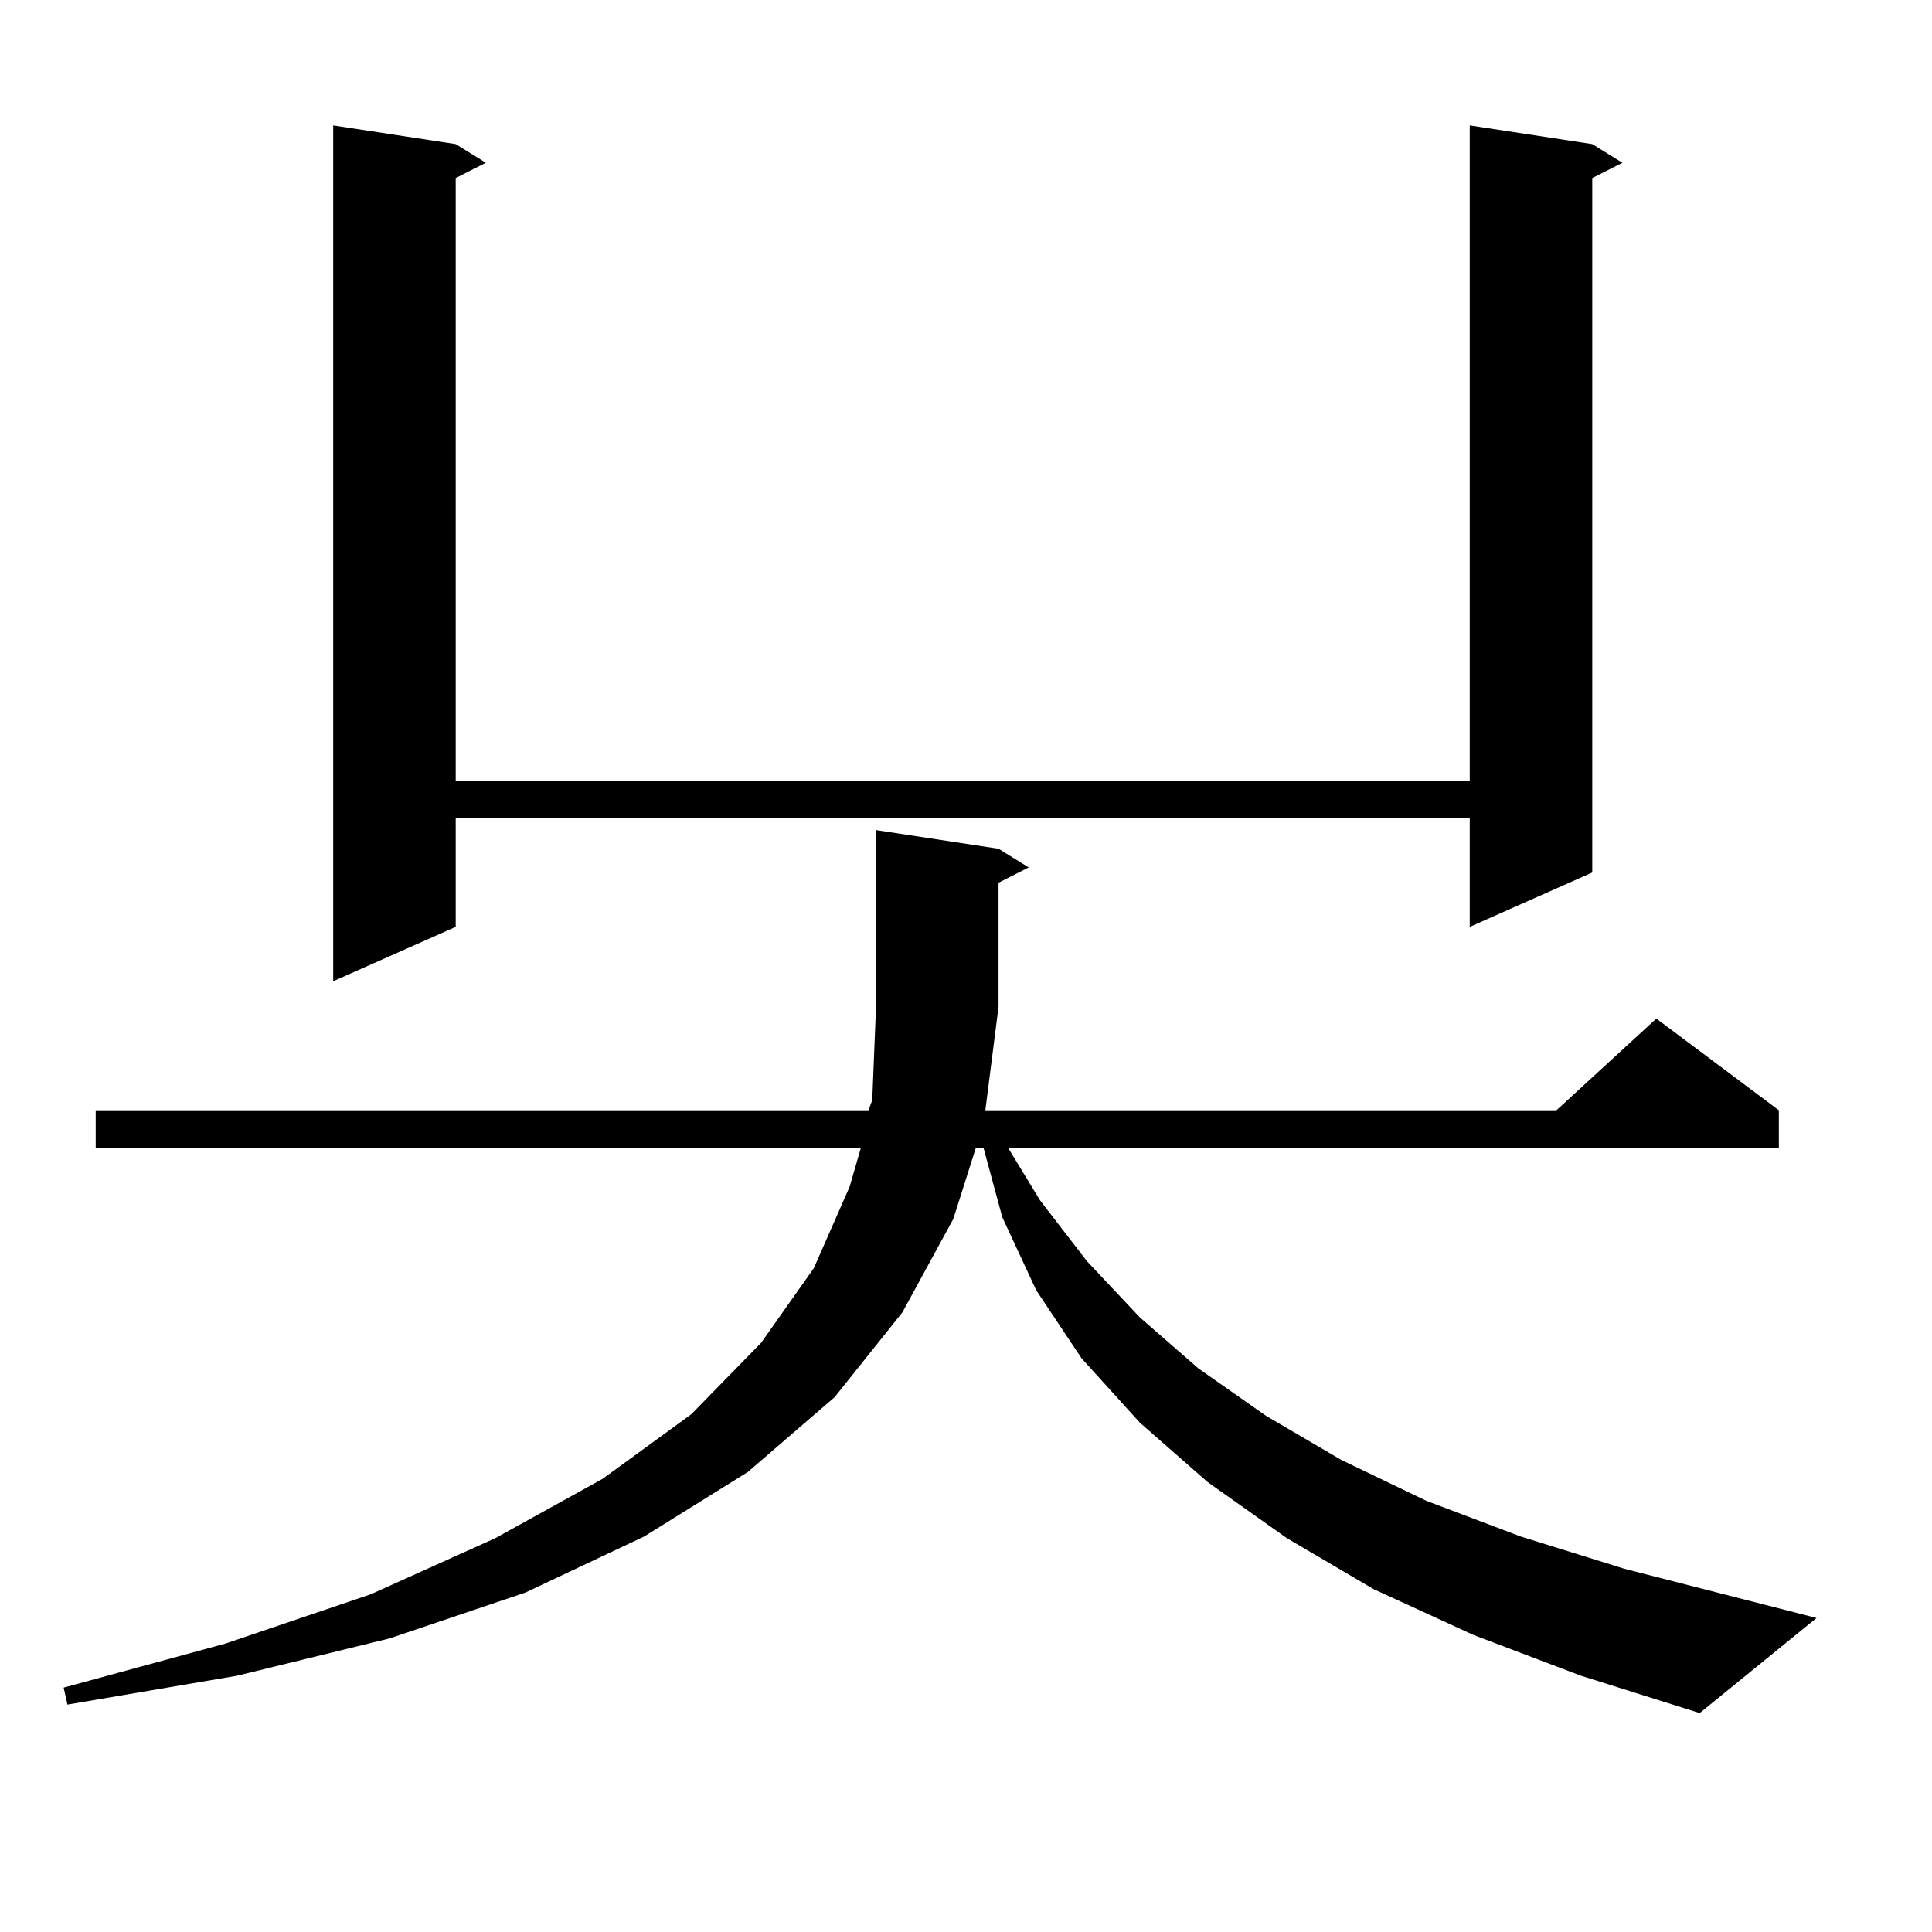 <?xml version="1.0" encoding="utf-8"?>
<!-- Generator: Adobe Illustrator 16.0.0, SVG Export Plug-In . SVG Version: 6.00 Build 0)  -->
<!DOCTYPE svg PUBLIC "-//W3C//DTD SVG 1.1//EN" "http://www.w3.org/Graphics/SVG/1.1/DTD/svg11.dtd">
<svg version="1.1" id="图层_1" xmlns="http://www.w3.org/2000/svg" xmlns:xlink="http://www.w3.org/1999/xlink" x="0px" y="0px"
	 width="1000px" height="1000px" viewBox="0 0 1000 1000" enable-background="new 0 0 1000 1000" xml:space="preserve">
<path d="M762.688,846.258l-51.706-23.73l-44.877-26.367l-40.975-29.004l-35.121-30.762l-30.243-33.398l-23.414-35.156
	l-17.561-37.793l-9.756-36.035h-3.902l-11.707,36.914l-26.341,48.34l-35.121,43.945l-44.877,38.672l-53.657,33.398l-61.462,29.004
	l-70.242,23.73l-79.022,19.336l-87.803,14.941l-1.951-8.789l83.9-22.852l75.12-25.488l64.389-29.004l55.608-30.762L357.82,732
	l36.097-36.914l27.316-38.672l18.536-42.188l5.854-20.215H49.535v-19.336h399.99l1.951-5.273l1.951-48.34v-91.406l63.413,9.668
	l15.609,9.668l-15.609,7.91v64.16l-6.829,53.613h295.603l51.706-47.461l63.413,47.461v19.336H521.719l16.585,27.246l24.39,31.641
	l27.316,29.004l30.243,26.367l35.121,24.609l39.023,22.852l43.901,21.094l48.779,18.457l53.657,16.699l99.51,25.488l-60.486,49.219
	l-61.462-19.336L762.688,846.258z M824.15,74.578l15.609,9.668l-15.609,7.91v359.473l-63.413,28.125v-56.25H235.872v56.25
	l-63.413,28.125V64.91l63.413,9.668l15.609,9.668l-15.609,7.91v312.012h524.865V64.91L824.15,74.578z"/>
</svg>
